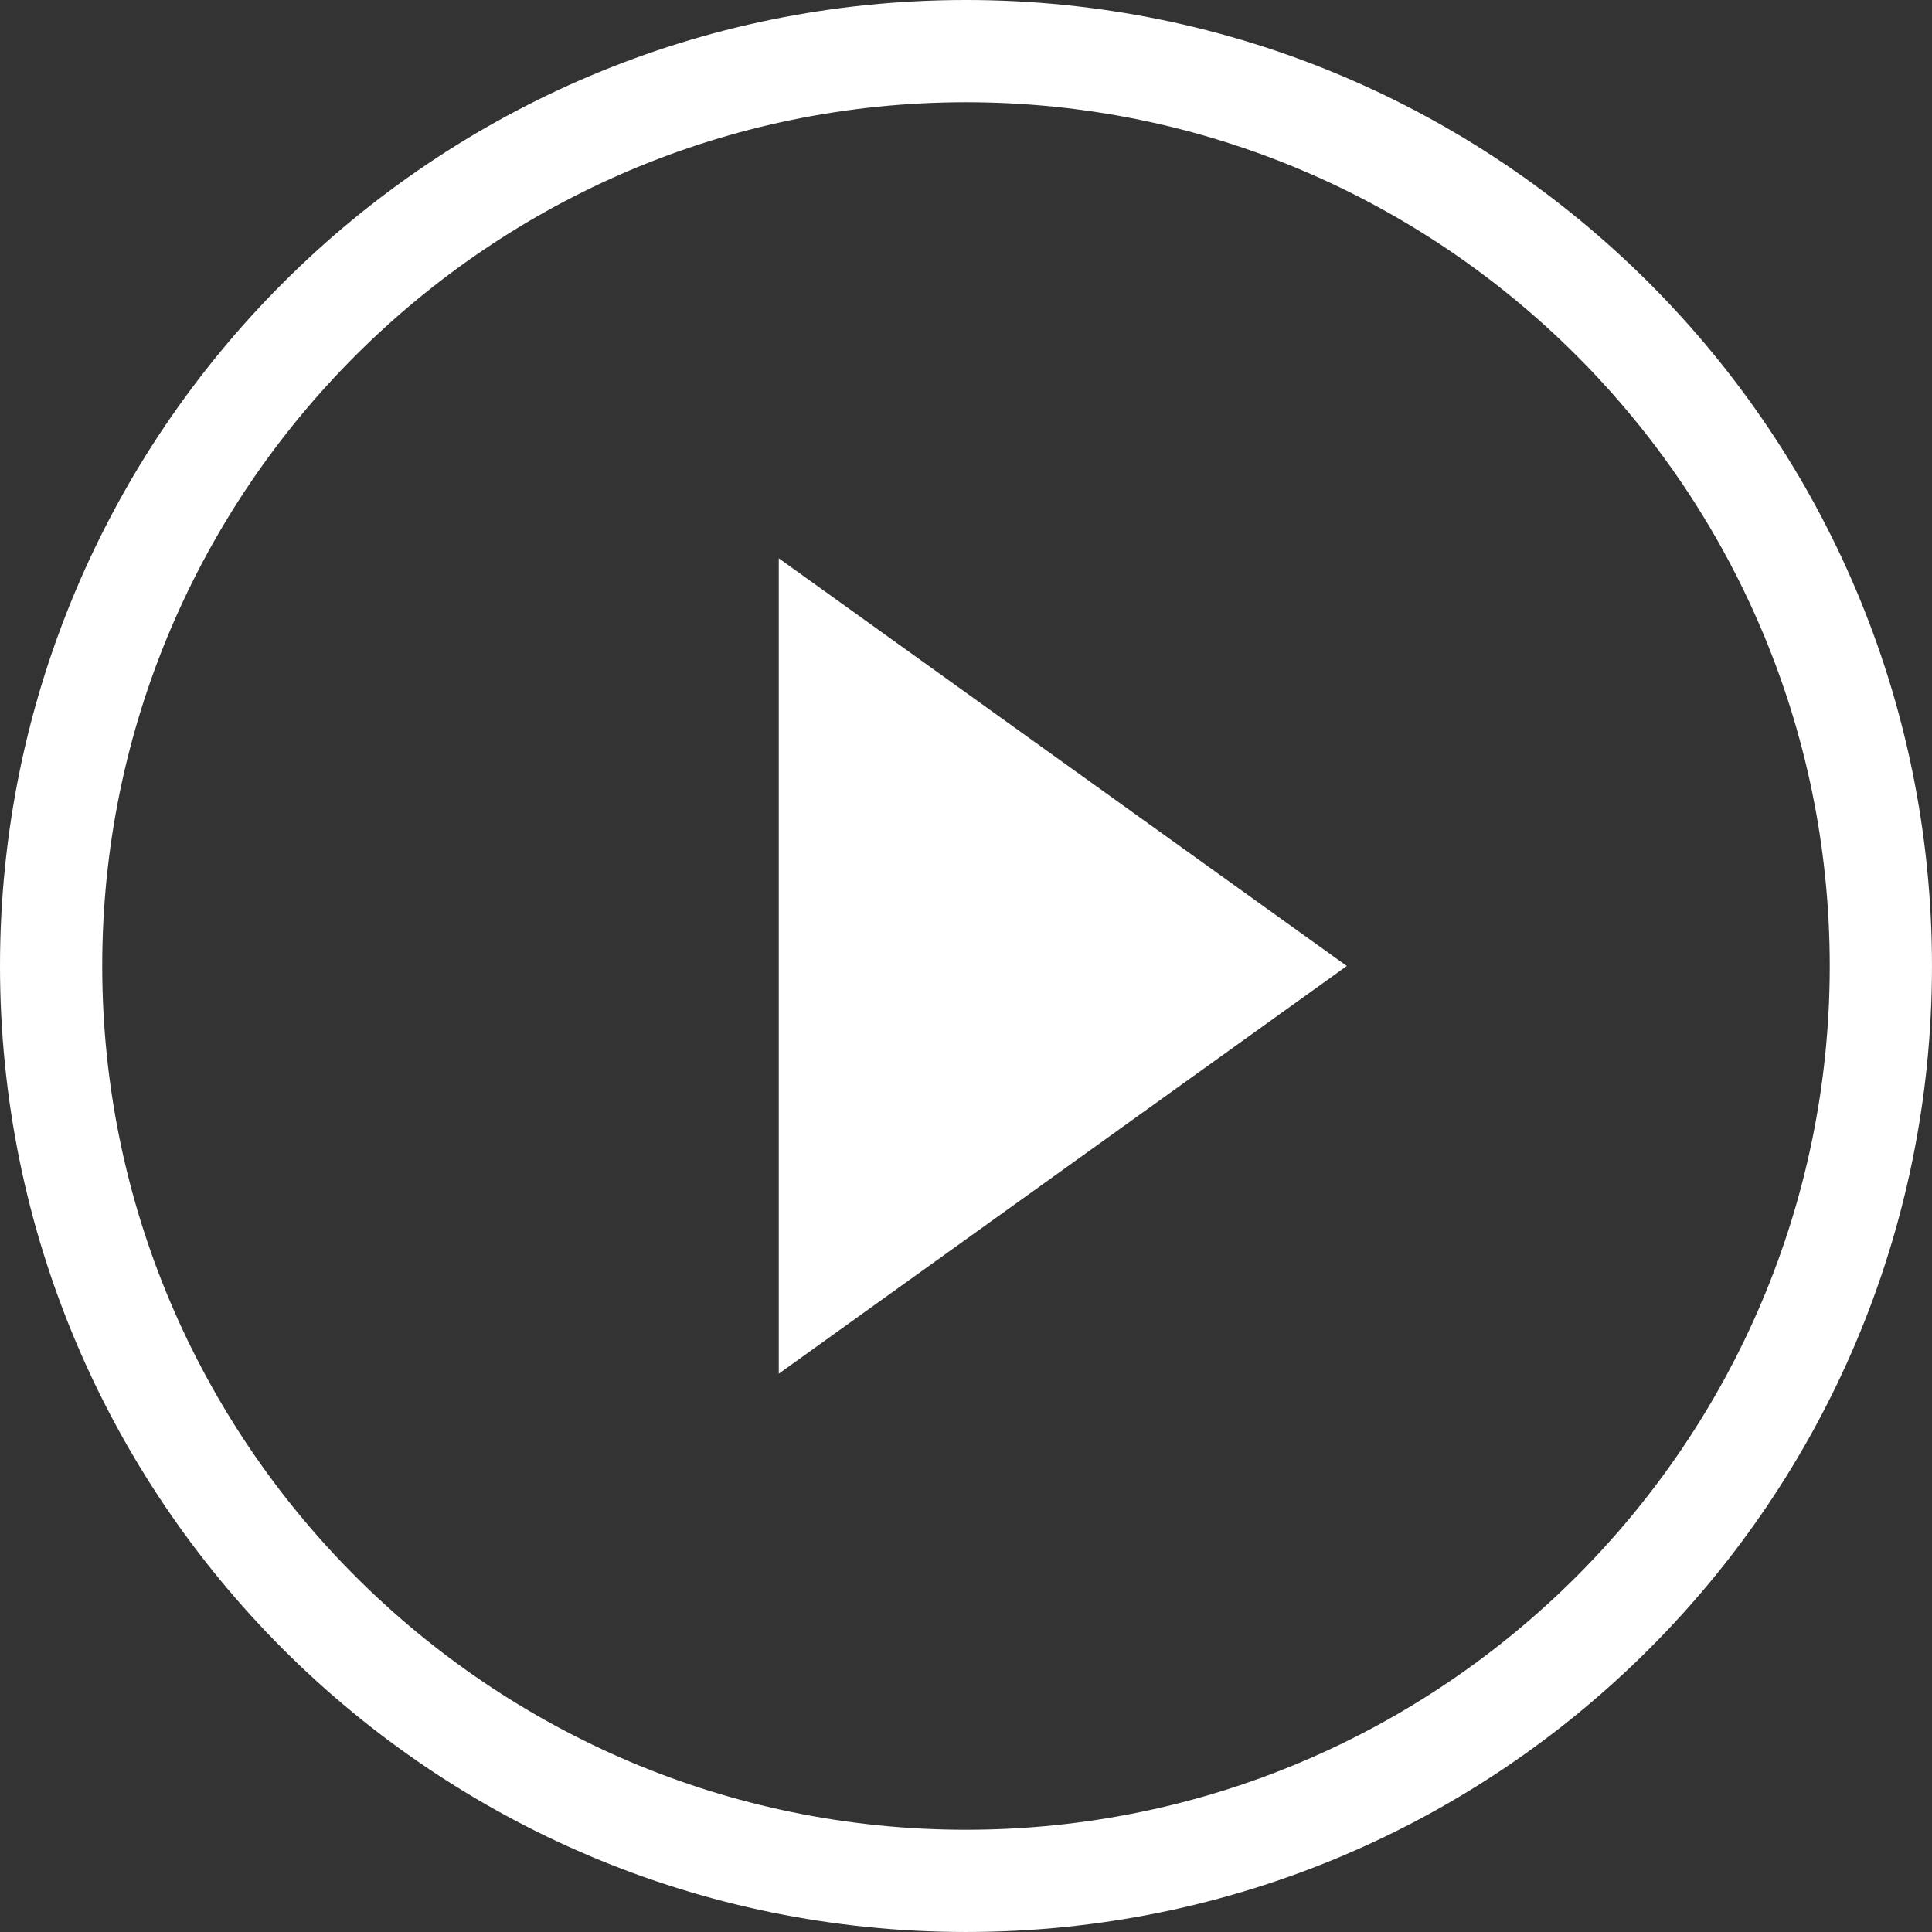 <?xml version="1.0" encoding="utf-8"?>
<!-- Generator: Adobe Illustrator 16.0.4, SVG Export Plug-In . SVG Version: 6.00 Build 0)  -->
<!DOCTYPE svg PUBLIC "-//W3C//DTD SVG 1.1//EN" "http://www.w3.org/Graphics/SVG/1.1/DTD/svg11.dtd">
<svg version="1.1" id="Layer_1" xmlns="http://www.w3.org/2000/svg" xmlns:xlink="http://www.w3.org/1999/xlink" x="0px" y="0px"
	 viewBox="0 0 188.973 188.973" enable-background="new 0 0 188.973 188.973"
	 xml:space="preserve">
     <rect x="0" y="0" width="188.973" height="188.973" fill="#333333" stroke="none"/>
     <g id="play_button">
        <path fill="#FFFFFF" d="M94.486,10c46.586,0,84.486,37.9,84.486,84.486s-37.9,84.486-84.486,84.486S10,141.072,10,94.486
	S47.9,10,94.486,10 M94.486,0C42.303,0,0,42.303,0,94.486c0,52.184,42.303,94.486,94.486,94.486
	c52.184,0,94.486-42.303,94.486-94.486C188.973,42.303,146.67,0,94.486,0L94.486,0z" class="play-button"/>
        <polygon fill="#FFFFFF" points="76.174,54.608 76.174,134.365 131.735,94.486 " class="play-button"/>
    </g>
</svg>
